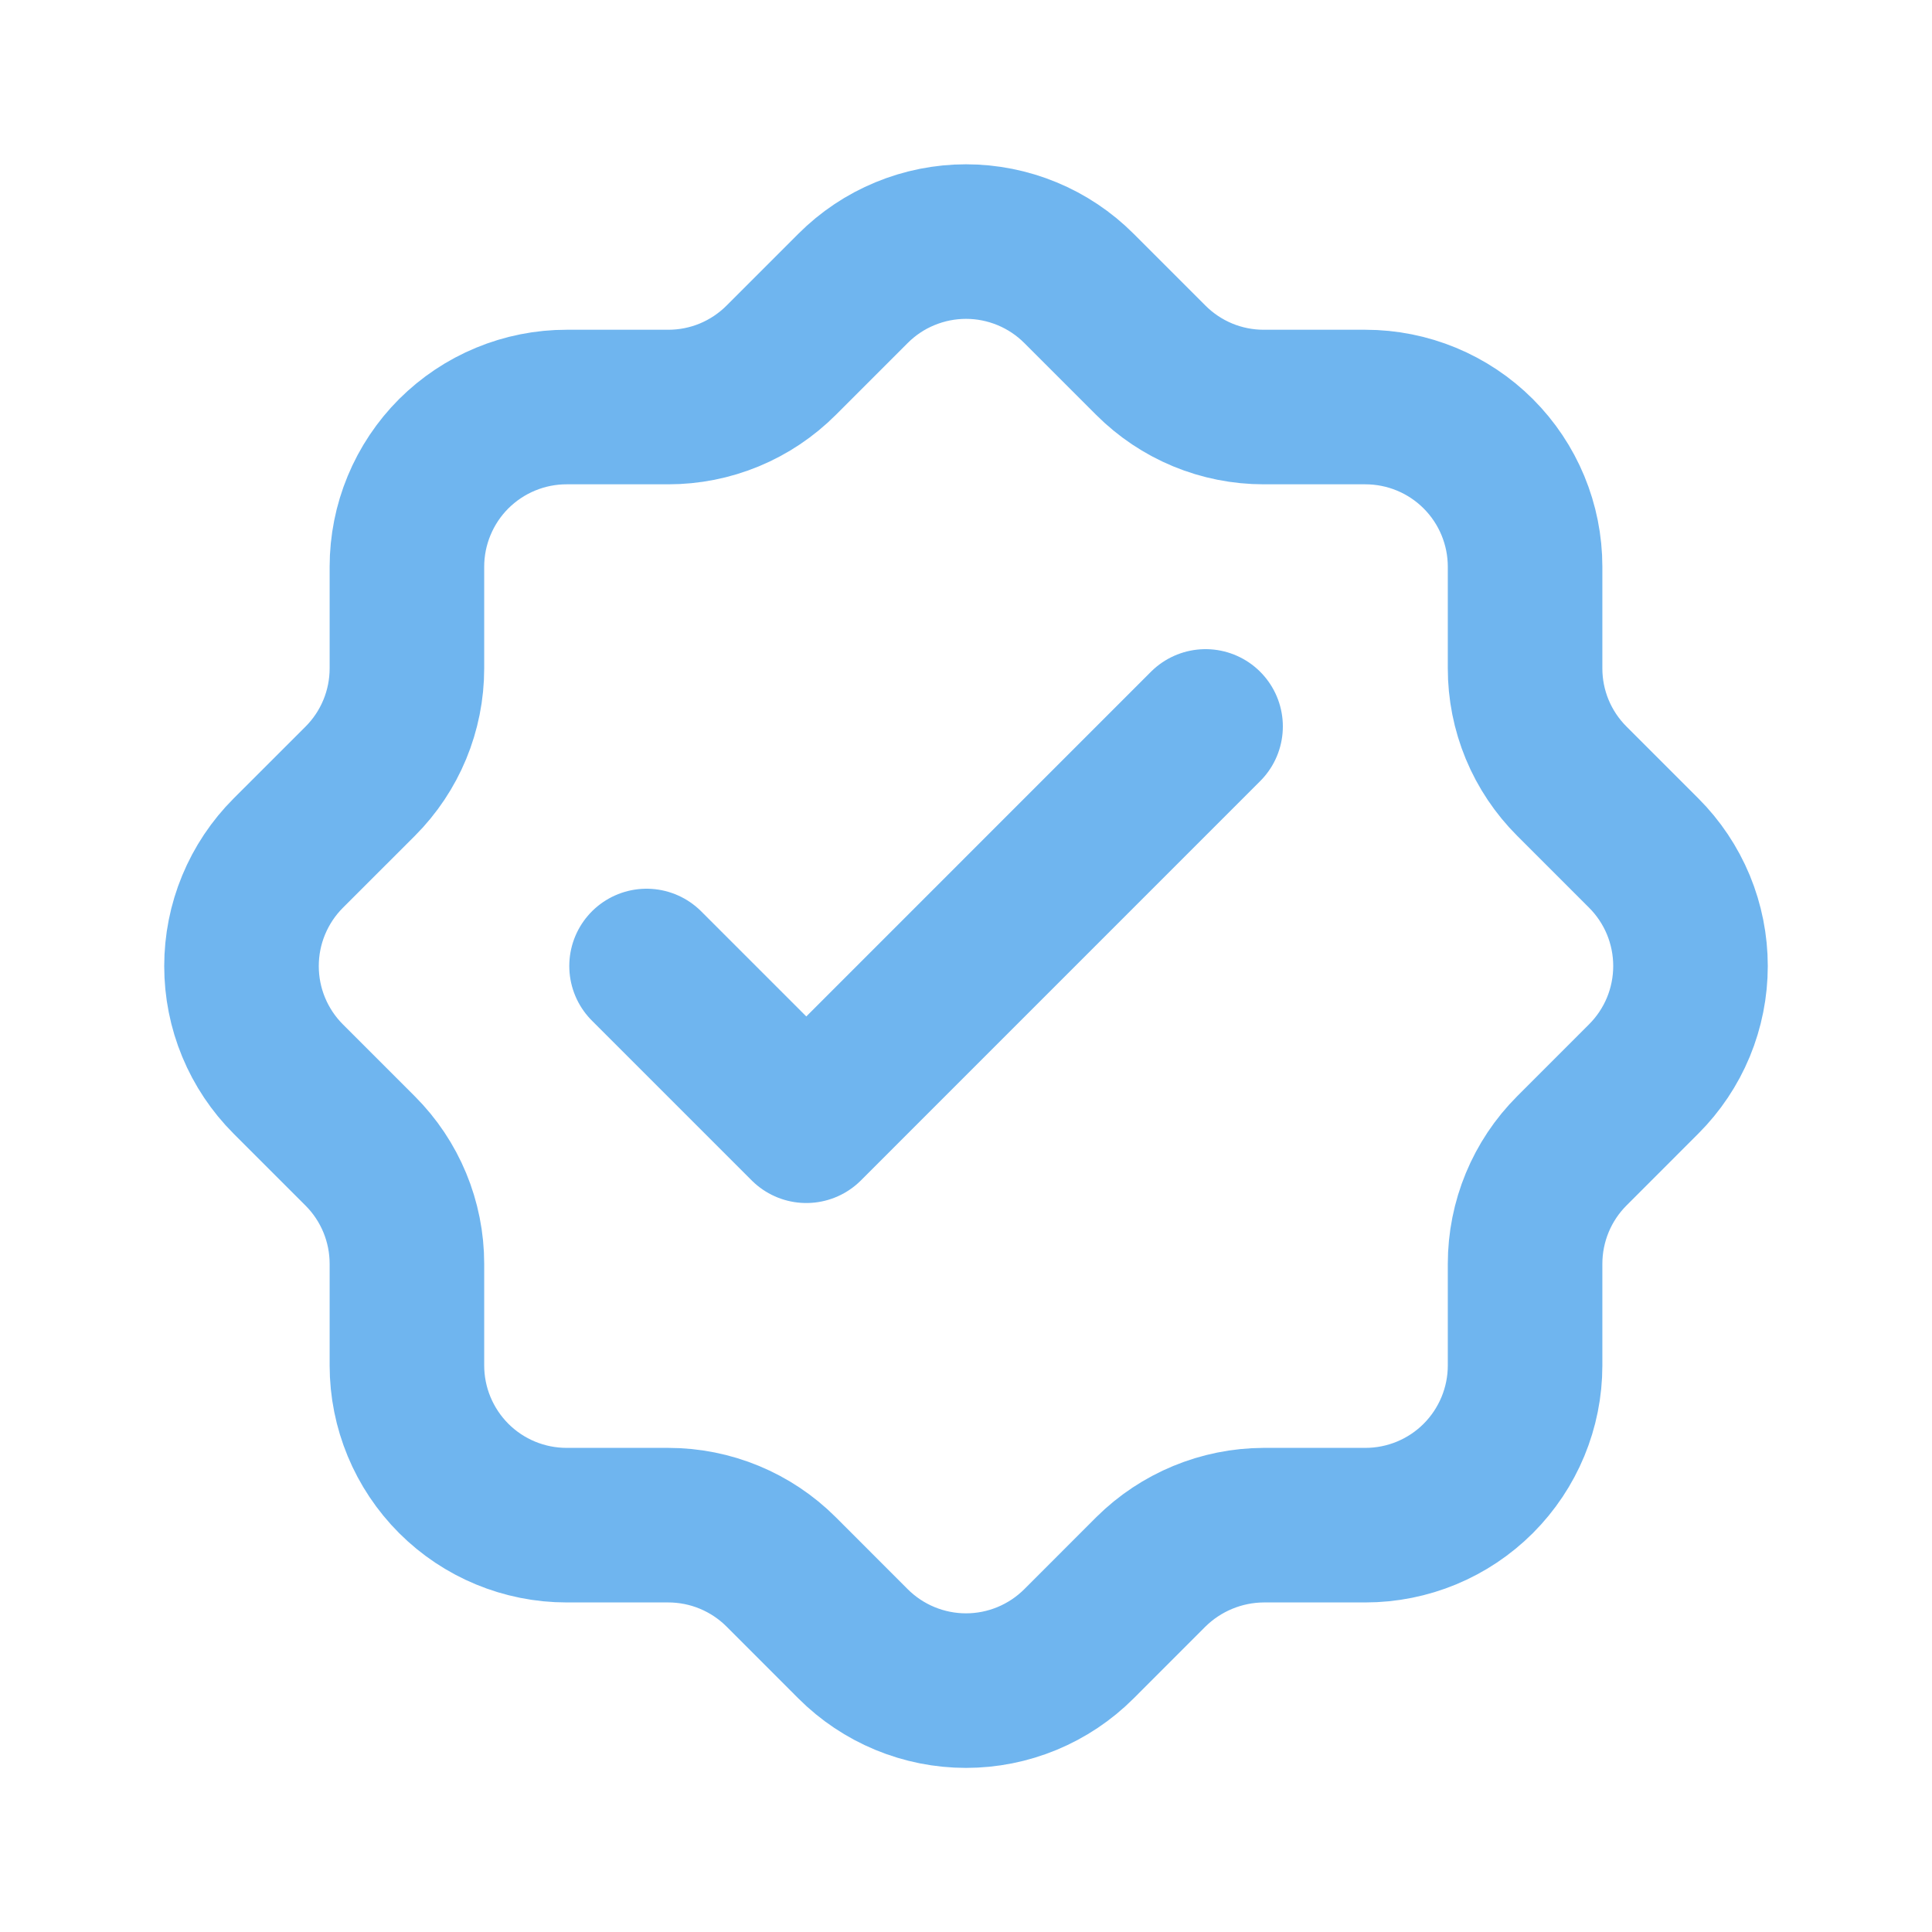 <svg xmlns="http://www.w3.org/2000/svg" fill="none" viewBox="0 0 50 50" height="50" width="50">
<path stroke-linejoin="round" stroke-linecap="round" stroke-width="4" stroke="#6FB5EF" d="M16.733 25L20.867 29.134L31.2 18.8M40.679 29.784L42.539 27.923C42.923 27.539 43.228 27.084 43.436 26.582C43.643 26.081 43.75 25.543 43.75 25C43.75 24.457 43.643 23.92 43.436 23.418C43.228 22.917 42.923 22.461 42.539 22.077L40.679 20.217C40.295 19.833 39.99 19.378 39.782 18.876C39.575 18.375 39.468 17.837 39.469 17.294V14.667C39.469 13.571 39.033 12.519 38.258 11.744C37.483 10.969 36.432 10.534 35.335 10.534H32.706C32.163 10.534 31.626 10.428 31.124 10.22C30.622 10.012 30.167 9.707 29.783 9.323L27.923 7.463C27.539 7.079 27.083 6.774 26.582 6.567C26.08 6.359 25.543 6.252 25 6.252C24.457 6.252 23.92 6.359 23.418 6.567C22.916 6.774 22.461 7.079 22.077 7.463L20.217 9.323C19.833 9.707 19.377 10.012 18.876 10.22C18.374 10.428 17.837 10.534 17.294 10.534H14.667C14.124 10.533 13.586 10.64 13.084 10.848C12.582 11.055 12.127 11.36 11.742 11.743C11.358 12.127 11.054 12.583 10.846 13.085C10.638 13.586 10.531 14.124 10.531 14.667V17.296C10.531 18.394 10.096 19.444 9.321 20.219L7.46 22.079C7.076 22.463 6.772 22.919 6.564 23.421C6.356 23.922 6.25 24.459 6.25 25.002C6.25 25.545 6.356 26.083 6.564 26.584C6.772 27.086 7.076 27.541 7.46 27.925L9.321 29.786C10.096 30.561 10.531 31.611 10.531 32.709V35.338C10.531 36.434 10.967 37.485 11.742 38.261C12.517 39.036 13.568 39.471 14.665 39.471H17.294C18.392 39.471 19.442 39.907 20.217 40.681L22.077 42.542C22.461 42.926 22.916 43.23 23.418 43.438C23.92 43.646 24.457 43.753 25 43.753C25.543 43.753 26.08 43.646 26.582 43.438C27.083 43.23 27.539 42.926 27.923 42.542L29.783 40.681C30.561 39.91 31.611 39.475 32.706 39.471H35.335C36.432 39.471 37.483 39.036 38.258 38.261C39.033 37.485 39.469 36.434 39.469 35.338V32.709C39.469 31.611 39.904 30.559 40.679 29.784Z"></path>
</svg>
